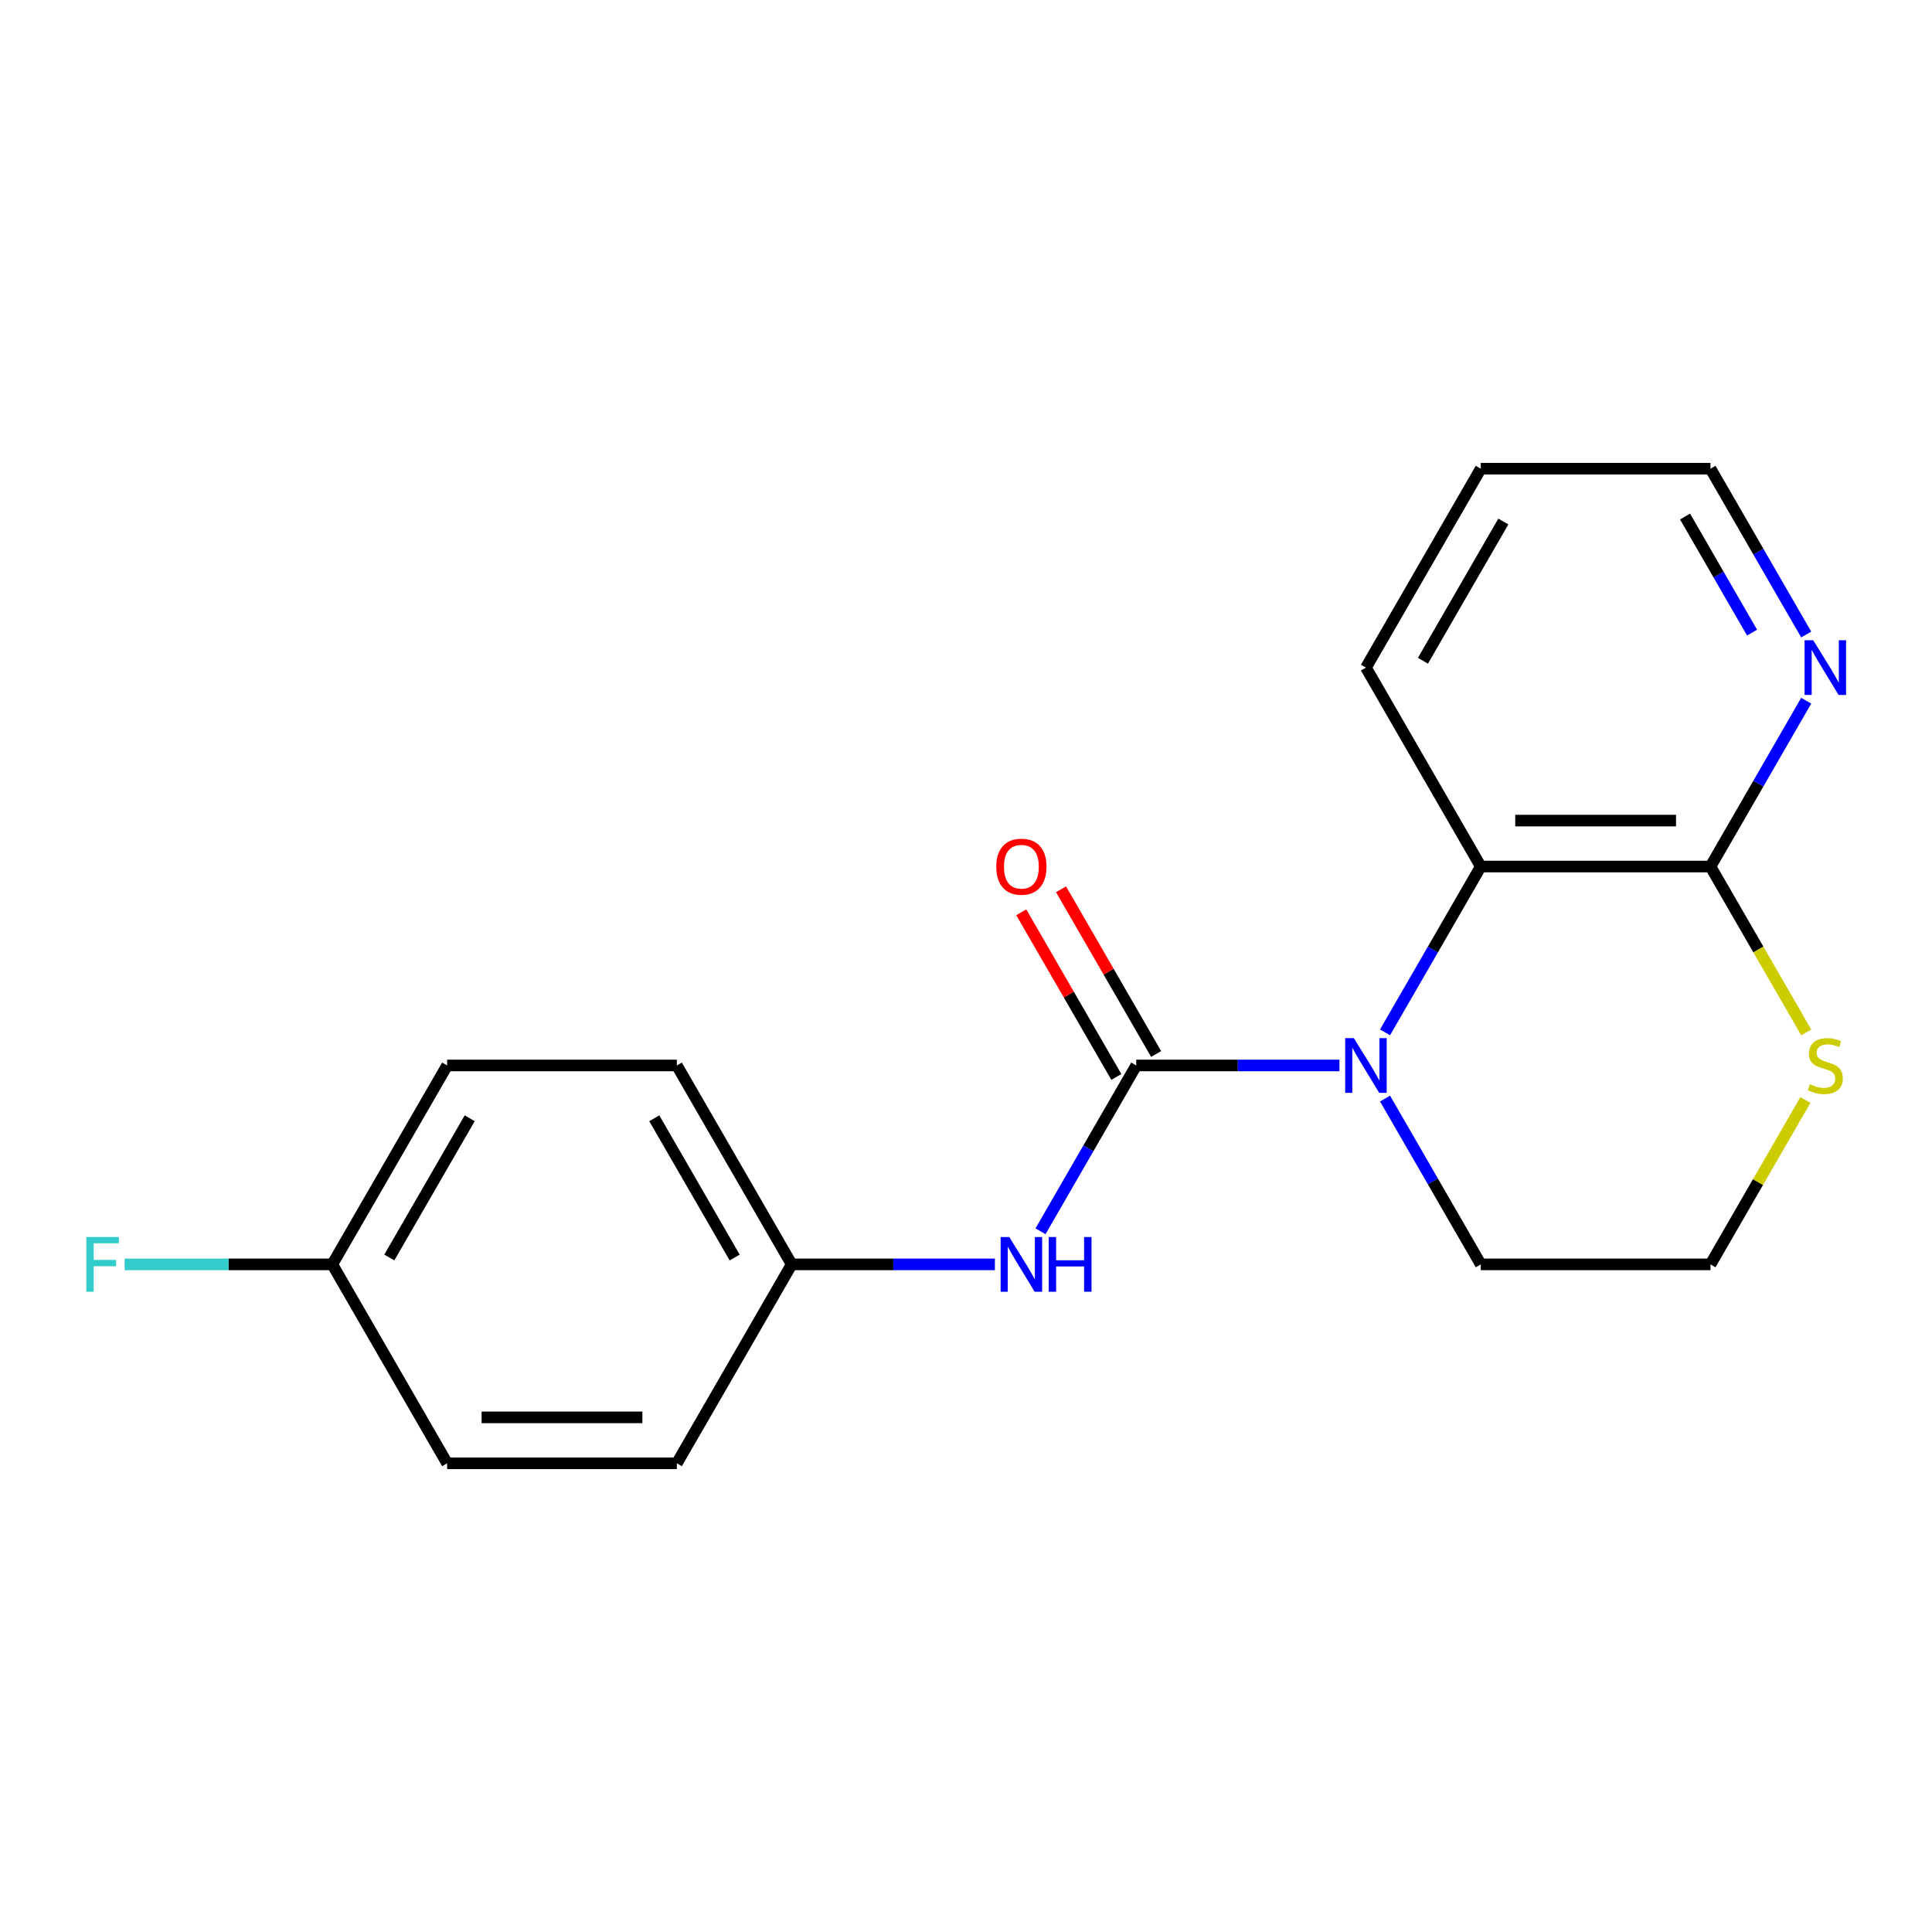 <?xml version='1.0' encoding='iso-8859-1'?>
<svg version='1.1' baseProfile='full'
              xmlns='http://www.w3.org/2000/svg'
                      xmlns:rdkit='http://www.rdkit.org/xml'
                      xmlns:xlink='http://www.w3.org/1999/xlink'
                  xml:space='preserve'
width='1000px' height='1000px' viewBox='0 0 1000 1000'>
<!-- END OF HEADER -->
<rect style='opacity:1.0;fill:#FFFFFF;stroke:none' width='1000' height='1000' x='0' y='0'> </rect>
<path class='bond-0' d='M 588.114,551.481 L 640.703,551.481' style='fill:none;fill-rule:evenodd;stroke:#000000;stroke-width:6px;stroke-linecap:butt;stroke-linejoin:miter;stroke-opacity:1' />
<path class='bond-0' d='M 640.703,551.481 L 693.292,551.481' style='fill:none;fill-rule:evenodd;stroke:#0000FF;stroke-width:6px;stroke-linecap:butt;stroke-linejoin:miter;stroke-opacity:1' />
<path class='bond-3' d='M 588.114,551.481 L 563.337,594.396' style='fill:none;fill-rule:evenodd;stroke:#000000;stroke-width:6px;stroke-linecap:butt;stroke-linejoin:miter;stroke-opacity:1' />
<path class='bond-3' d='M 563.337,594.396 L 538.56,637.311' style='fill:none;fill-rule:evenodd;stroke:#0000FF;stroke-width:6px;stroke-linecap:butt;stroke-linejoin:miter;stroke-opacity:1' />
<path class='bond-5' d='M 598.41,545.537 L 573.806,502.922' style='fill:none;fill-rule:evenodd;stroke:#000000;stroke-width:6px;stroke-linecap:butt;stroke-linejoin:miter;stroke-opacity:1' />
<path class='bond-5' d='M 573.806,502.922 L 549.202,460.307' style='fill:none;fill-rule:evenodd;stroke:#FF0000;stroke-width:6px;stroke-linecap:butt;stroke-linejoin:miter;stroke-opacity:1' />
<path class='bond-5' d='M 577.818,557.426 L 553.214,514.811' style='fill:none;fill-rule:evenodd;stroke:#000000;stroke-width:6px;stroke-linecap:butt;stroke-linejoin:miter;stroke-opacity:1' />
<path class='bond-5' d='M 553.214,514.811 L 528.61,472.196' style='fill:none;fill-rule:evenodd;stroke:#FF0000;stroke-width:6px;stroke-linecap:butt;stroke-linejoin:miter;stroke-opacity:1' />
<path class='bond-1' d='M 716.896,534.349 L 741.673,491.434' style='fill:none;fill-rule:evenodd;stroke:#0000FF;stroke-width:6px;stroke-linecap:butt;stroke-linejoin:miter;stroke-opacity:1' />
<path class='bond-1' d='M 741.673,491.434 L 766.45,448.519' style='fill:none;fill-rule:evenodd;stroke:#000000;stroke-width:6px;stroke-linecap:butt;stroke-linejoin:miter;stroke-opacity:1' />
<path class='bond-8' d='M 716.896,568.613 L 741.673,611.528' style='fill:none;fill-rule:evenodd;stroke:#0000FF;stroke-width:6px;stroke-linecap:butt;stroke-linejoin:miter;stroke-opacity:1' />
<path class='bond-8' d='M 741.673,611.528 L 766.45,654.443' style='fill:none;fill-rule:evenodd;stroke:#000000;stroke-width:6px;stroke-linecap:butt;stroke-linejoin:miter;stroke-opacity:1' />
<path class='bond-2' d='M 766.45,448.519 L 885.34,448.519' style='fill:none;fill-rule:evenodd;stroke:#000000;stroke-width:6px;stroke-linecap:butt;stroke-linejoin:miter;stroke-opacity:1' />
<path class='bond-2' d='M 784.283,424.741 L 867.506,424.741' style='fill:none;fill-rule:evenodd;stroke:#000000;stroke-width:6px;stroke-linecap:butt;stroke-linejoin:miter;stroke-opacity:1' />
<path class='bond-16' d='M 766.45,448.519 L 707.004,345.557' style='fill:none;fill-rule:evenodd;stroke:#000000;stroke-width:6px;stroke-linecap:butt;stroke-linejoin:miter;stroke-opacity:1' />
<path class='bond-6' d='M 885.34,448.519 L 910.117,405.604' style='fill:none;fill-rule:evenodd;stroke:#000000;stroke-width:6px;stroke-linecap:butt;stroke-linejoin:miter;stroke-opacity:1' />
<path class='bond-6' d='M 910.117,405.604 L 934.894,362.689' style='fill:none;fill-rule:evenodd;stroke:#0000FF;stroke-width:6px;stroke-linecap:butt;stroke-linejoin:miter;stroke-opacity:1' />
<path class='bond-20' d='M 885.34,448.519 L 910.129,491.454' style='fill:none;fill-rule:evenodd;stroke:#000000;stroke-width:6px;stroke-linecap:butt;stroke-linejoin:miter;stroke-opacity:1' />
<path class='bond-20' d='M 910.129,491.454 L 934.917,534.389' style='fill:none;fill-rule:evenodd;stroke:#CCCC00;stroke-width:6px;stroke-linecap:butt;stroke-linejoin:miter;stroke-opacity:1' />
<path class='bond-7' d='M 514.956,654.443 L 462.367,654.443' style='fill:none;fill-rule:evenodd;stroke:#0000FF;stroke-width:6px;stroke-linecap:butt;stroke-linejoin:miter;stroke-opacity:1' />
<path class='bond-7' d='M 462.367,654.443 L 409.778,654.443' style='fill:none;fill-rule:evenodd;stroke:#000000;stroke-width:6px;stroke-linecap:butt;stroke-linejoin:miter;stroke-opacity:1' />
<path class='bond-4' d='M 934.478,569.333 L 909.909,611.888' style='fill:none;fill-rule:evenodd;stroke:#CCCC00;stroke-width:6px;stroke-linecap:butt;stroke-linejoin:miter;stroke-opacity:1' />
<path class='bond-4' d='M 909.909,611.888 L 885.34,654.443' style='fill:none;fill-rule:evenodd;stroke:#000000;stroke-width:6px;stroke-linecap:butt;stroke-linejoin:miter;stroke-opacity:1' />
<path class='bond-21' d='M 934.894,328.424 L 910.117,285.509' style='fill:none;fill-rule:evenodd;stroke:#0000FF;stroke-width:6px;stroke-linecap:butt;stroke-linejoin:miter;stroke-opacity:1' />
<path class='bond-21' d='M 910.117,285.509 L 885.34,242.594' style='fill:none;fill-rule:evenodd;stroke:#000000;stroke-width:6px;stroke-linecap:butt;stroke-linejoin:miter;stroke-opacity:1' />
<path class='bond-21' d='M 906.868,327.439 L 889.525,297.398' style='fill:none;fill-rule:evenodd;stroke:#0000FF;stroke-width:6px;stroke-linecap:butt;stroke-linejoin:miter;stroke-opacity:1' />
<path class='bond-21' d='M 889.525,297.398 L 872.181,267.358' style='fill:none;fill-rule:evenodd;stroke:#000000;stroke-width:6px;stroke-linecap:butt;stroke-linejoin:miter;stroke-opacity:1' />
<path class='bond-12' d='M 409.778,654.443 L 350.333,757.406' style='fill:none;fill-rule:evenodd;stroke:#000000;stroke-width:6px;stroke-linecap:butt;stroke-linejoin:miter;stroke-opacity:1' />
<path class='bond-13' d='M 409.778,654.443 L 350.333,551.481' style='fill:none;fill-rule:evenodd;stroke:#000000;stroke-width:6px;stroke-linecap:butt;stroke-linejoin:miter;stroke-opacity:1' />
<path class='bond-13' d='M 380.269,650.888 L 338.657,578.814' style='fill:none;fill-rule:evenodd;stroke:#000000;stroke-width:6px;stroke-linecap:butt;stroke-linejoin:miter;stroke-opacity:1' />
<path class='bond-10' d='M 766.45,654.443 L 885.34,654.443' style='fill:none;fill-rule:evenodd;stroke:#000000;stroke-width:6px;stroke-linecap:butt;stroke-linejoin:miter;stroke-opacity:1' />
<path class='bond-9' d='M 171.997,654.443 L 231.442,551.481' style='fill:none;fill-rule:evenodd;stroke:#000000;stroke-width:6px;stroke-linecap:butt;stroke-linejoin:miter;stroke-opacity:1' />
<path class='bond-9' d='M 201.506,650.888 L 243.118,578.814' style='fill:none;fill-rule:evenodd;stroke:#000000;stroke-width:6px;stroke-linecap:butt;stroke-linejoin:miter;stroke-opacity:1' />
<path class='bond-11' d='M 171.997,654.443 L 118.248,654.443' style='fill:none;fill-rule:evenodd;stroke:#000000;stroke-width:6px;stroke-linecap:butt;stroke-linejoin:miter;stroke-opacity:1' />
<path class='bond-11' d='M 118.248,654.443 L 64.499,654.443' style='fill:none;fill-rule:evenodd;stroke:#33CCCC;stroke-width:6px;stroke-linecap:butt;stroke-linejoin:miter;stroke-opacity:1' />
<path class='bond-19' d='M 171.997,654.443 L 231.442,757.406' style='fill:none;fill-rule:evenodd;stroke:#000000;stroke-width:6px;stroke-linecap:butt;stroke-linejoin:miter;stroke-opacity:1' />
<path class='bond-15' d='M 350.333,757.406 L 231.442,757.406' style='fill:none;fill-rule:evenodd;stroke:#000000;stroke-width:6px;stroke-linecap:butt;stroke-linejoin:miter;stroke-opacity:1' />
<path class='bond-15' d='M 332.499,733.627 L 249.276,733.627' style='fill:none;fill-rule:evenodd;stroke:#000000;stroke-width:6px;stroke-linecap:butt;stroke-linejoin:miter;stroke-opacity:1' />
<path class='bond-14' d='M 350.333,551.481 L 231.442,551.481' style='fill:none;fill-rule:evenodd;stroke:#000000;stroke-width:6px;stroke-linecap:butt;stroke-linejoin:miter;stroke-opacity:1' />
<path class='bond-18' d='M 707.004,345.557 L 766.45,242.594' style='fill:none;fill-rule:evenodd;stroke:#000000;stroke-width:6px;stroke-linecap:butt;stroke-linejoin:miter;stroke-opacity:1' />
<path class='bond-18' d='M 736.514,342.001 L 778.125,269.928' style='fill:none;fill-rule:evenodd;stroke:#000000;stroke-width:6px;stroke-linecap:butt;stroke-linejoin:miter;stroke-opacity:1' />
<path class='bond-17' d='M 885.34,242.594 L 766.45,242.594' style='fill:none;fill-rule:evenodd;stroke:#000000;stroke-width:6px;stroke-linecap:butt;stroke-linejoin:miter;stroke-opacity:1' />
<path  class='atom-1' d='M 700.744 537.321
L 710.024 552.321
Q 710.944 553.801, 712.424 556.481
Q 713.904 559.161, 713.984 559.321
L 713.984 537.321
L 717.744 537.321
L 717.744 565.641
L 713.864 565.641
L 703.904 549.241
Q 702.744 547.321, 701.504 545.121
Q 700.304 542.921, 699.944 542.241
L 699.944 565.641
L 696.264 565.641
L 696.264 537.321
L 700.744 537.321
' fill='#0000FF'/>
<path  class='atom-4' d='M 522.408 640.283
L 531.688 655.283
Q 532.608 656.763, 534.088 659.443
Q 535.568 662.123, 535.648 662.283
L 535.648 640.283
L 539.408 640.283
L 539.408 668.603
L 535.528 668.603
L 525.568 652.203
Q 524.408 650.283, 523.168 648.083
Q 521.968 645.883, 521.608 645.203
L 521.608 668.603
L 517.928 668.603
L 517.928 640.283
L 522.408 640.283
' fill='#0000FF'/>
<path  class='atom-4' d='M 542.808 640.283
L 546.648 640.283
L 546.648 652.323
L 561.128 652.323
L 561.128 640.283
L 564.968 640.283
L 564.968 668.603
L 561.128 668.603
L 561.128 655.523
L 546.648 655.523
L 546.648 668.603
L 542.808 668.603
L 542.808 640.283
' fill='#0000FF'/>
<path  class='atom-5' d='M 936.785 561.201
Q 937.105 561.321, 938.425 561.881
Q 939.745 562.441, 941.185 562.801
Q 942.665 563.121, 944.105 563.121
Q 946.785 563.121, 948.345 561.841
Q 949.905 560.521, 949.905 558.241
Q 949.905 556.681, 949.105 555.721
Q 948.345 554.761, 947.145 554.241
Q 945.945 553.721, 943.945 553.121
Q 941.425 552.361, 939.905 551.641
Q 938.425 550.921, 937.345 549.401
Q 936.305 547.881, 936.305 545.321
Q 936.305 541.761, 938.705 539.561
Q 941.145 537.361, 945.945 537.361
Q 949.225 537.361, 952.945 538.921
L 952.025 542.001
Q 948.625 540.601, 946.065 540.601
Q 943.305 540.601, 941.785 541.761
Q 940.265 542.881, 940.305 544.841
Q 940.305 546.361, 941.065 547.281
Q 941.865 548.201, 942.985 548.721
Q 944.145 549.241, 946.065 549.841
Q 948.625 550.641, 950.145 551.441
Q 951.665 552.241, 952.745 553.881
Q 953.865 555.481, 953.865 558.241
Q 953.865 562.161, 951.225 564.281
Q 948.625 566.361, 944.265 566.361
Q 941.745 566.361, 939.825 565.801
Q 937.945 565.281, 935.705 564.361
L 936.785 561.201
' fill='#CCCC00'/>
<path  class='atom-6' d='M 515.668 448.599
Q 515.668 441.799, 519.028 437.999
Q 522.388 434.199, 528.668 434.199
Q 534.948 434.199, 538.308 437.999
Q 541.668 441.799, 541.668 448.599
Q 541.668 455.479, 538.268 459.399
Q 534.868 463.279, 528.668 463.279
Q 522.428 463.279, 519.028 459.399
Q 515.668 455.519, 515.668 448.599
M 528.668 460.079
Q 532.988 460.079, 535.308 457.199
Q 537.668 454.279, 537.668 448.599
Q 537.668 443.039, 535.308 440.239
Q 532.988 437.399, 528.668 437.399
Q 524.348 437.399, 521.988 440.199
Q 519.668 442.999, 519.668 448.599
Q 519.668 454.319, 521.988 457.199
Q 524.348 460.079, 528.668 460.079
' fill='#FF0000'/>
<path  class='atom-7' d='M 938.525 331.397
L 947.805 346.397
Q 948.725 347.877, 950.205 350.557
Q 951.685 353.237, 951.765 353.397
L 951.765 331.397
L 955.525 331.397
L 955.525 359.717
L 951.645 359.717
L 941.685 343.317
Q 940.525 341.397, 939.285 339.197
Q 938.085 336.997, 937.725 336.317
L 937.725 359.717
L 934.045 359.717
L 934.045 331.397
L 938.525 331.397
' fill='#0000FF'/>
<path  class='atom-12' d='M 44.686 640.283
L 61.526 640.283
L 61.526 643.523
L 48.486 643.523
L 48.486 652.123
L 60.086 652.123
L 60.086 655.403
L 48.486 655.403
L 48.486 668.603
L 44.686 668.603
L 44.686 640.283
' fill='#33CCCC'/>
</svg>
